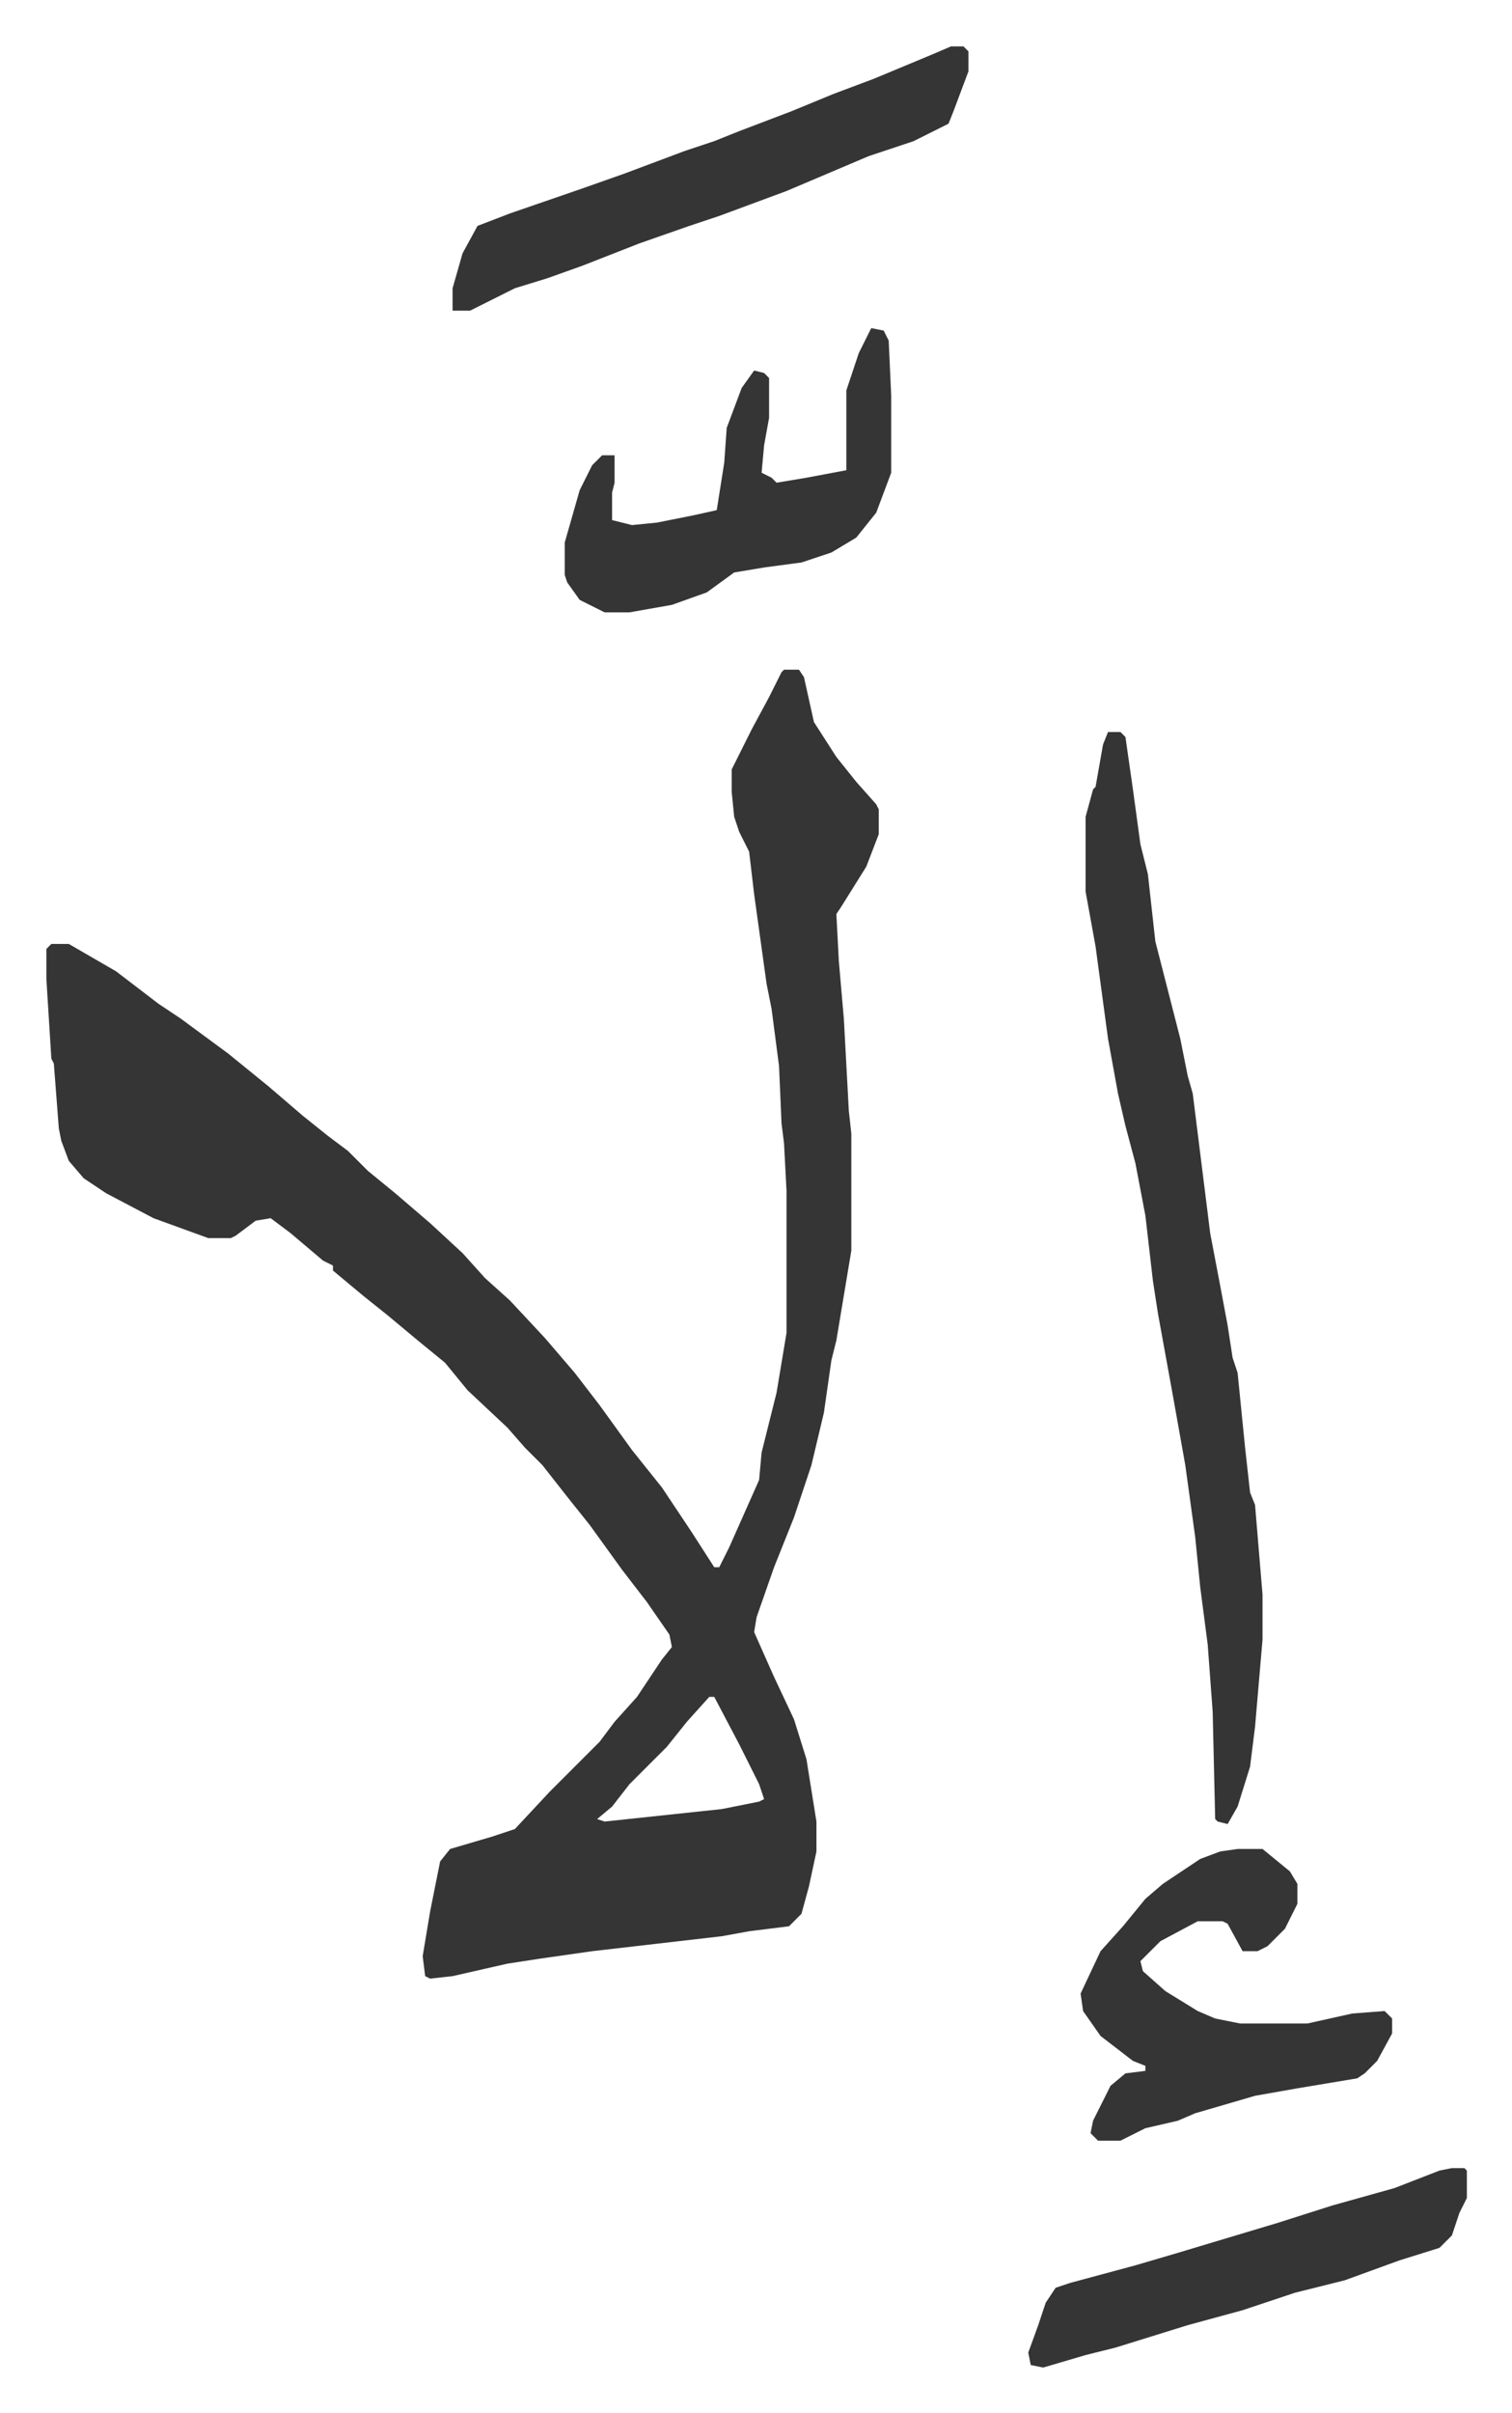 <svg xmlns="http://www.w3.org/2000/svg" role="img" viewBox="-18.61 203.39 606.72 967.72"><path fill="#353535" id="rule_normal" d="M296 472h6l2 3 4 18 9 14 8 10 8 9 1 2v10l-5 13-10 16-2 3 1 19 2 23 2 37 1 9v47l-6 36-2 8-3 21-5 21-7 21-8 20-7 20-1 6 8 18 8 17 5 16 4 25v12l-3 14-3 11-5 5-16 2-11 2-52 6-21 3-13 2-22 5-9 1-2-1-1-8 3-18 4-20 4-5 17-5 9-3 14-15 20-20 6-8 9-10 10-15 4-5-1-5-9-13-10-13-13-18-8-10-11-14-7-7-7-8-16-15-9-11-11-9-12-10-10-8-12-10v-2l-4-2-13-11-8-6-6 1-8 6-2 1h-9l-22-8-19-10-9-6-6-7-3-8-1-5-2-26-1-2-2-32v-12l2-2h7l19 11 17 13 9 6 19 14 16 13 14 12 10 8 8 6 8 8 11 9 14 12 13 12 9 10 10 9 14 15 12 14 10 13 13 18 12 15 12 18 9 14h2l4-8 12-27 1-11 4-16 2-8 4-24v-57l-1-19-1-8-1-23-3-23-2-10-5-36-2-17-4-8-2-6-1-10v-9l8-16 7-13 5-10zm-30 412l-9 10-8 10-15 15-7 9-6 5 3 1 47-5 15-3 2-1-2-6-8-16-10-19zm160-387h5l2 2 3 21 3 22 3 12 3 27 10 39 3 15 2 7 7 56 4 21 3 16 2 13 2 6 3 30 2 18 2 5 3 36v18l-3 35-2 16-5 16-4 7-4-1-1-1-1-43-2-27-3-23-2-20-4-29-5-28-6-33-2-13-3-26-4-21-4-15-3-13-4-22-5-37-4-22v-30l3-11 1-1 3-17zm52 448h10l11 9 3 5v8l-5 10-7 7-4 2h-6l-6-11-2-1h-10l-15 8-8 8 1 4 9 8 13 8 7 3 10 2h27l18-4 13-1 3 3v6l-6 11-5 5-3 2-24 4-17 3-24 7-7 3-13 3-10 5h-9l-3-3 1-5 7-14 6-5 8-1v-2l-5-2-13-10-7-10-1-7 8-17 9-10 9-11 7-6 15-10 8-3zM363 222h5l2 2v8l-6 16-2 5-14 7-18 6-33 14-27 10-12 4-20 7-23 9-14 5-13 4-16 8-2 1h-7v-9l4-14 6-11 13-5 29-10 17-6 24-9 12-4 10-4 21-8 17-7 16-6 24-10zm-32 113l5 1 2 4 1 22v31l-6 16-8 10-10 6-12 4-15 2-12 2-11 8-14 5-17 3h-10l-10-5-5-7-1-3v-13l6-21 5-10 4-4h5v11l-1 4v11l8 2 10-1 15-3 9-2 3-19 1-14 6-16 5-7 4 1 2 2v16l-2 11-1 11 4 2 2 2 12-2 16-3v-32l5-15zm233 738h5l1 1v11l-3 6-3 9-5 5-16 5-22 8-20 5-21 7-22 6-29 9-12 3-17 5-5-1-1-5 4-11 3-9 4-6 6-2 26-7 17-5 20-6 20-6 22-7 25-7 18-7z"/></svg>
